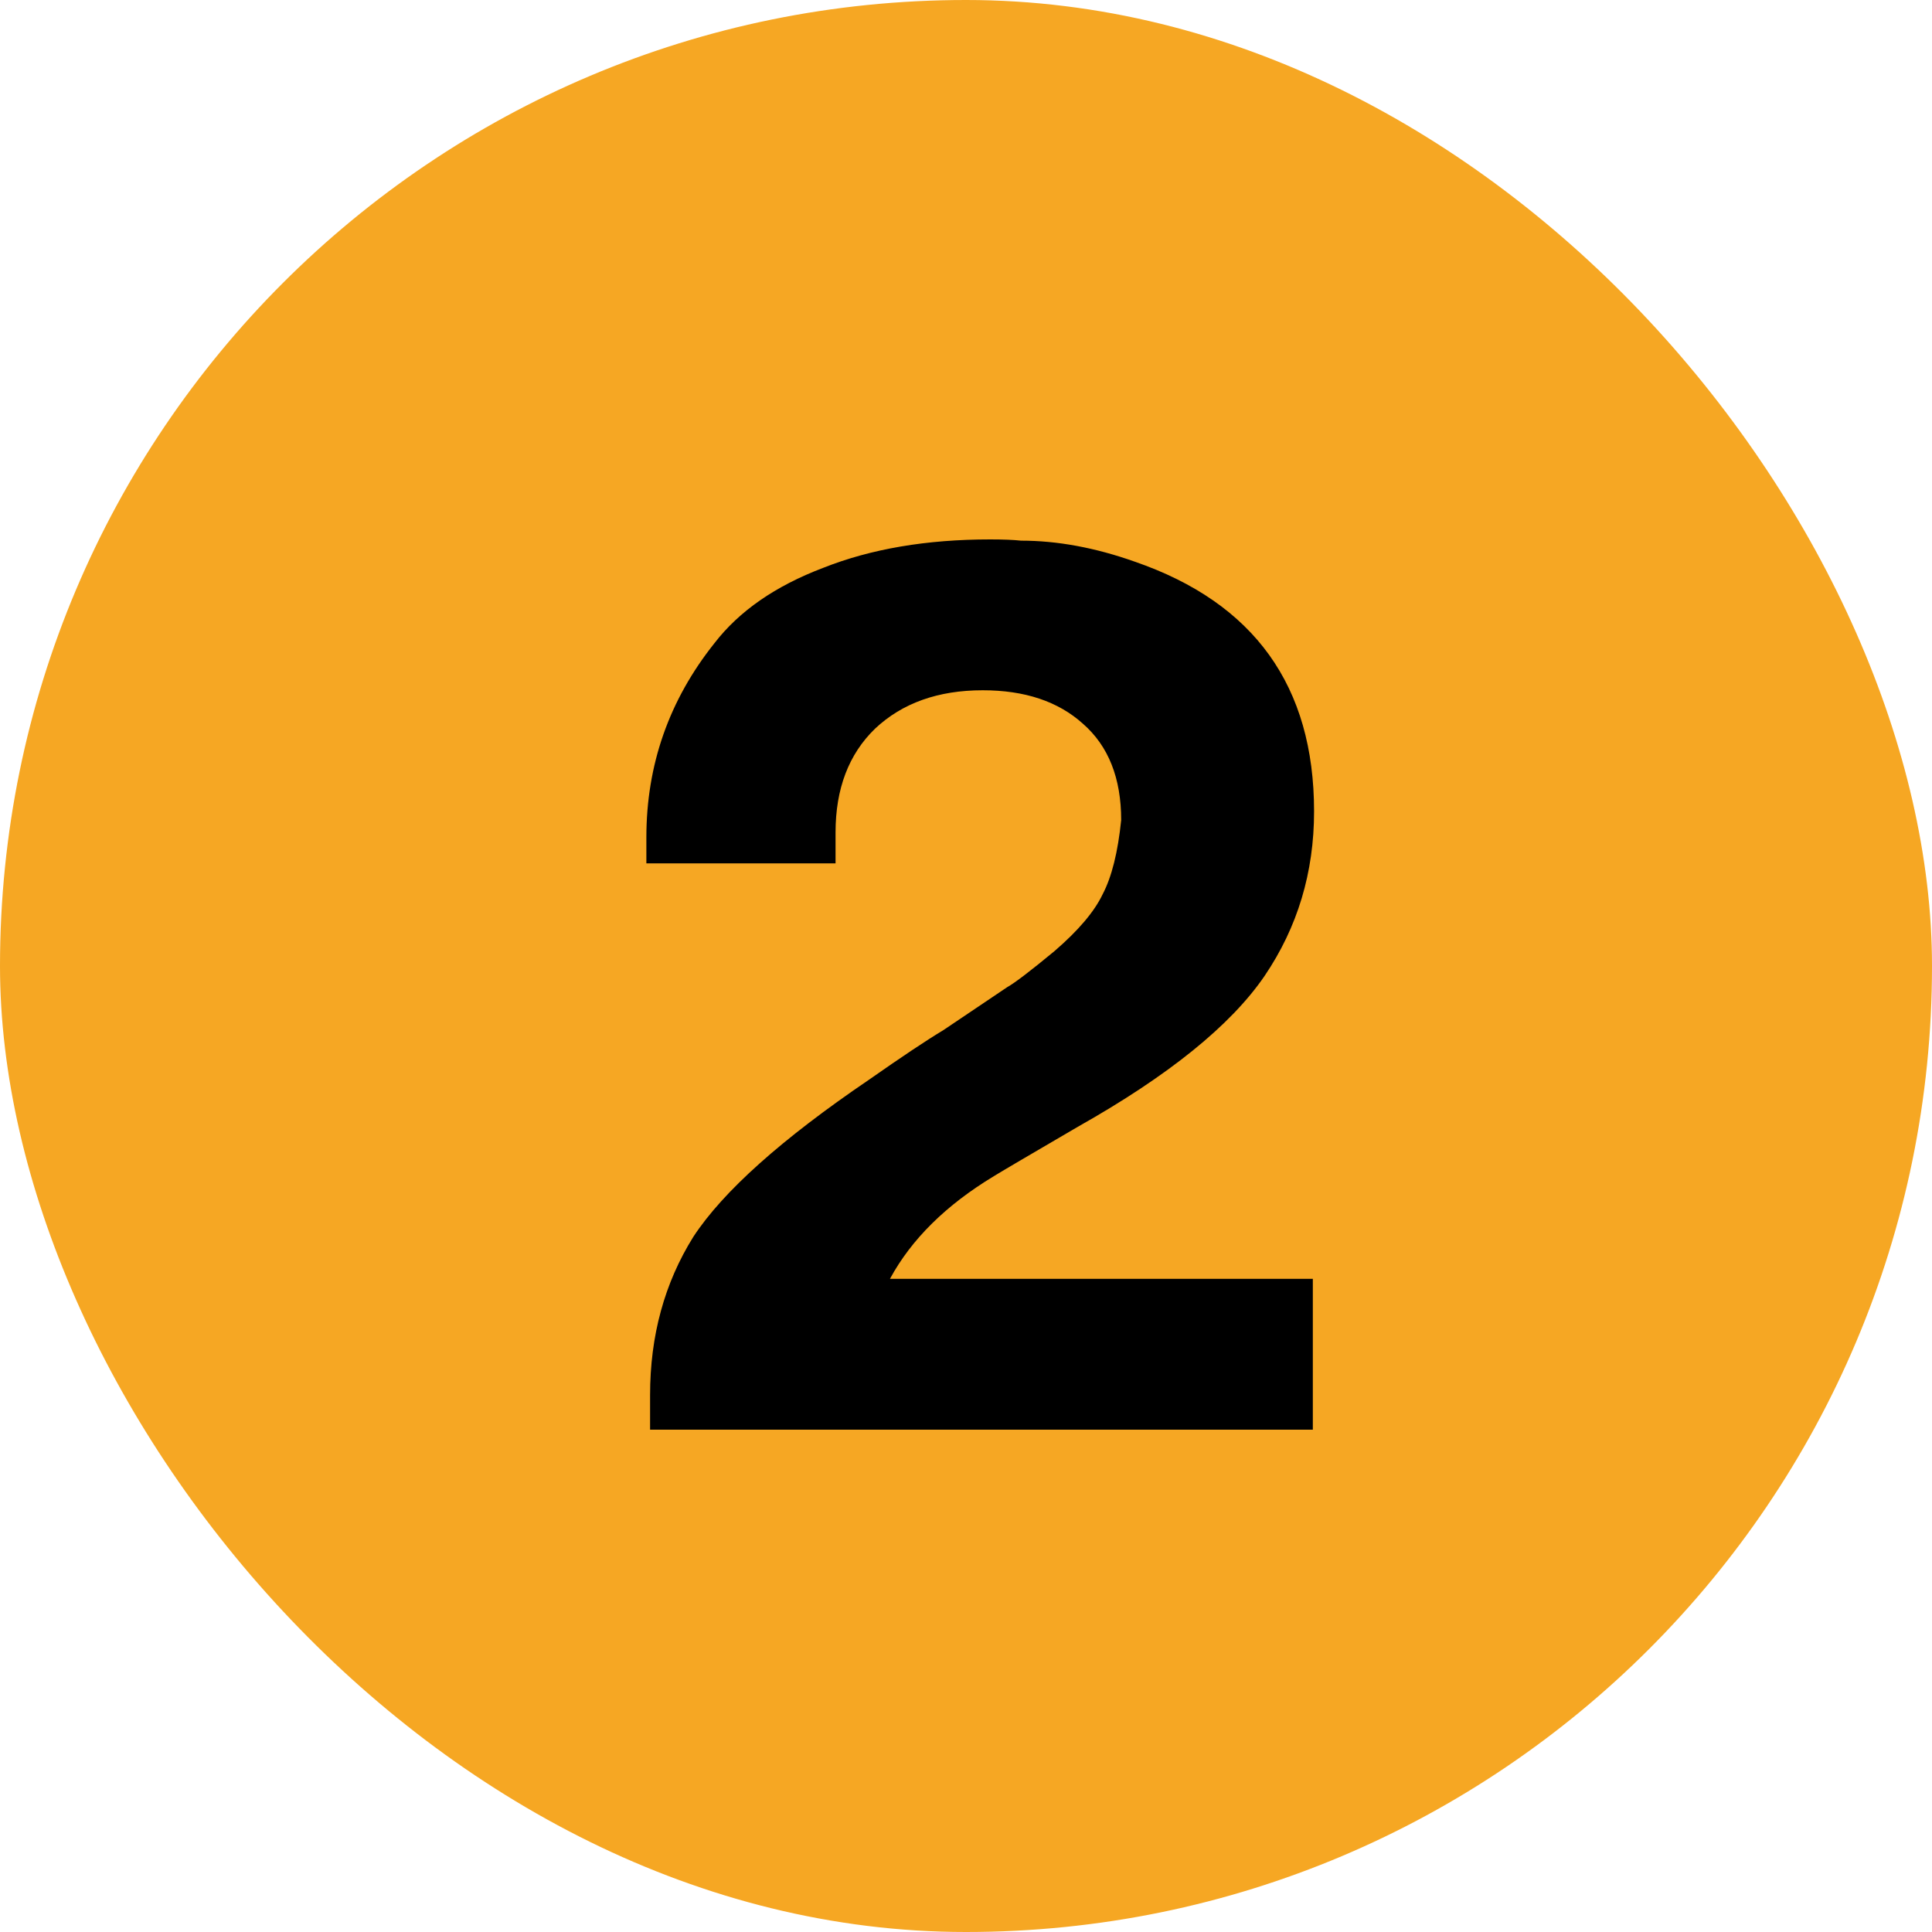 <?xml version="1.0" encoding="UTF-8"?> <svg xmlns="http://www.w3.org/2000/svg" width="50" height="50" viewBox="0 0 50 50" fill="none"><rect width="50" height="50" rx="25" fill="#F6A723"></rect><path d="M23.032 33.096H33.976V37H16.824V36.104C16.824 34.568 17.197 33.203 17.944 32.008C18.712 30.835 20.227 29.48 22.488 27.944C23.341 27.347 23.981 26.92 24.408 26.664L26.072 25.544C26.264 25.437 26.669 25.128 27.288 24.616C27.907 24.083 28.323 23.592 28.536 23.144C28.771 22.696 28.931 22.056 29.016 21.224C29.016 20.136 28.685 19.304 28.024 18.728C27.384 18.152 26.52 17.864 25.432 17.864C24.28 17.864 23.352 18.195 22.648 18.856C21.965 19.517 21.624 20.413 21.624 21.544V22.344H16.728V21.672C16.728 19.795 17.315 18.12 18.488 16.648C19.128 15.816 20.067 15.165 21.304 14.696C22.541 14.205 23.981 13.96 25.624 13.96C25.965 13.96 26.232 13.971 26.424 13.992C27.363 13.992 28.344 14.173 29.368 14.536C32.461 15.603 34.008 17.757 34.008 21C34.008 22.579 33.581 23.997 32.728 25.256C31.853 26.536 30.243 27.837 27.896 29.16C26.616 29.907 25.891 30.333 25.72 30.44C24.483 31.187 23.587 32.072 23.032 33.096Z" fill="black"></path></svg> 